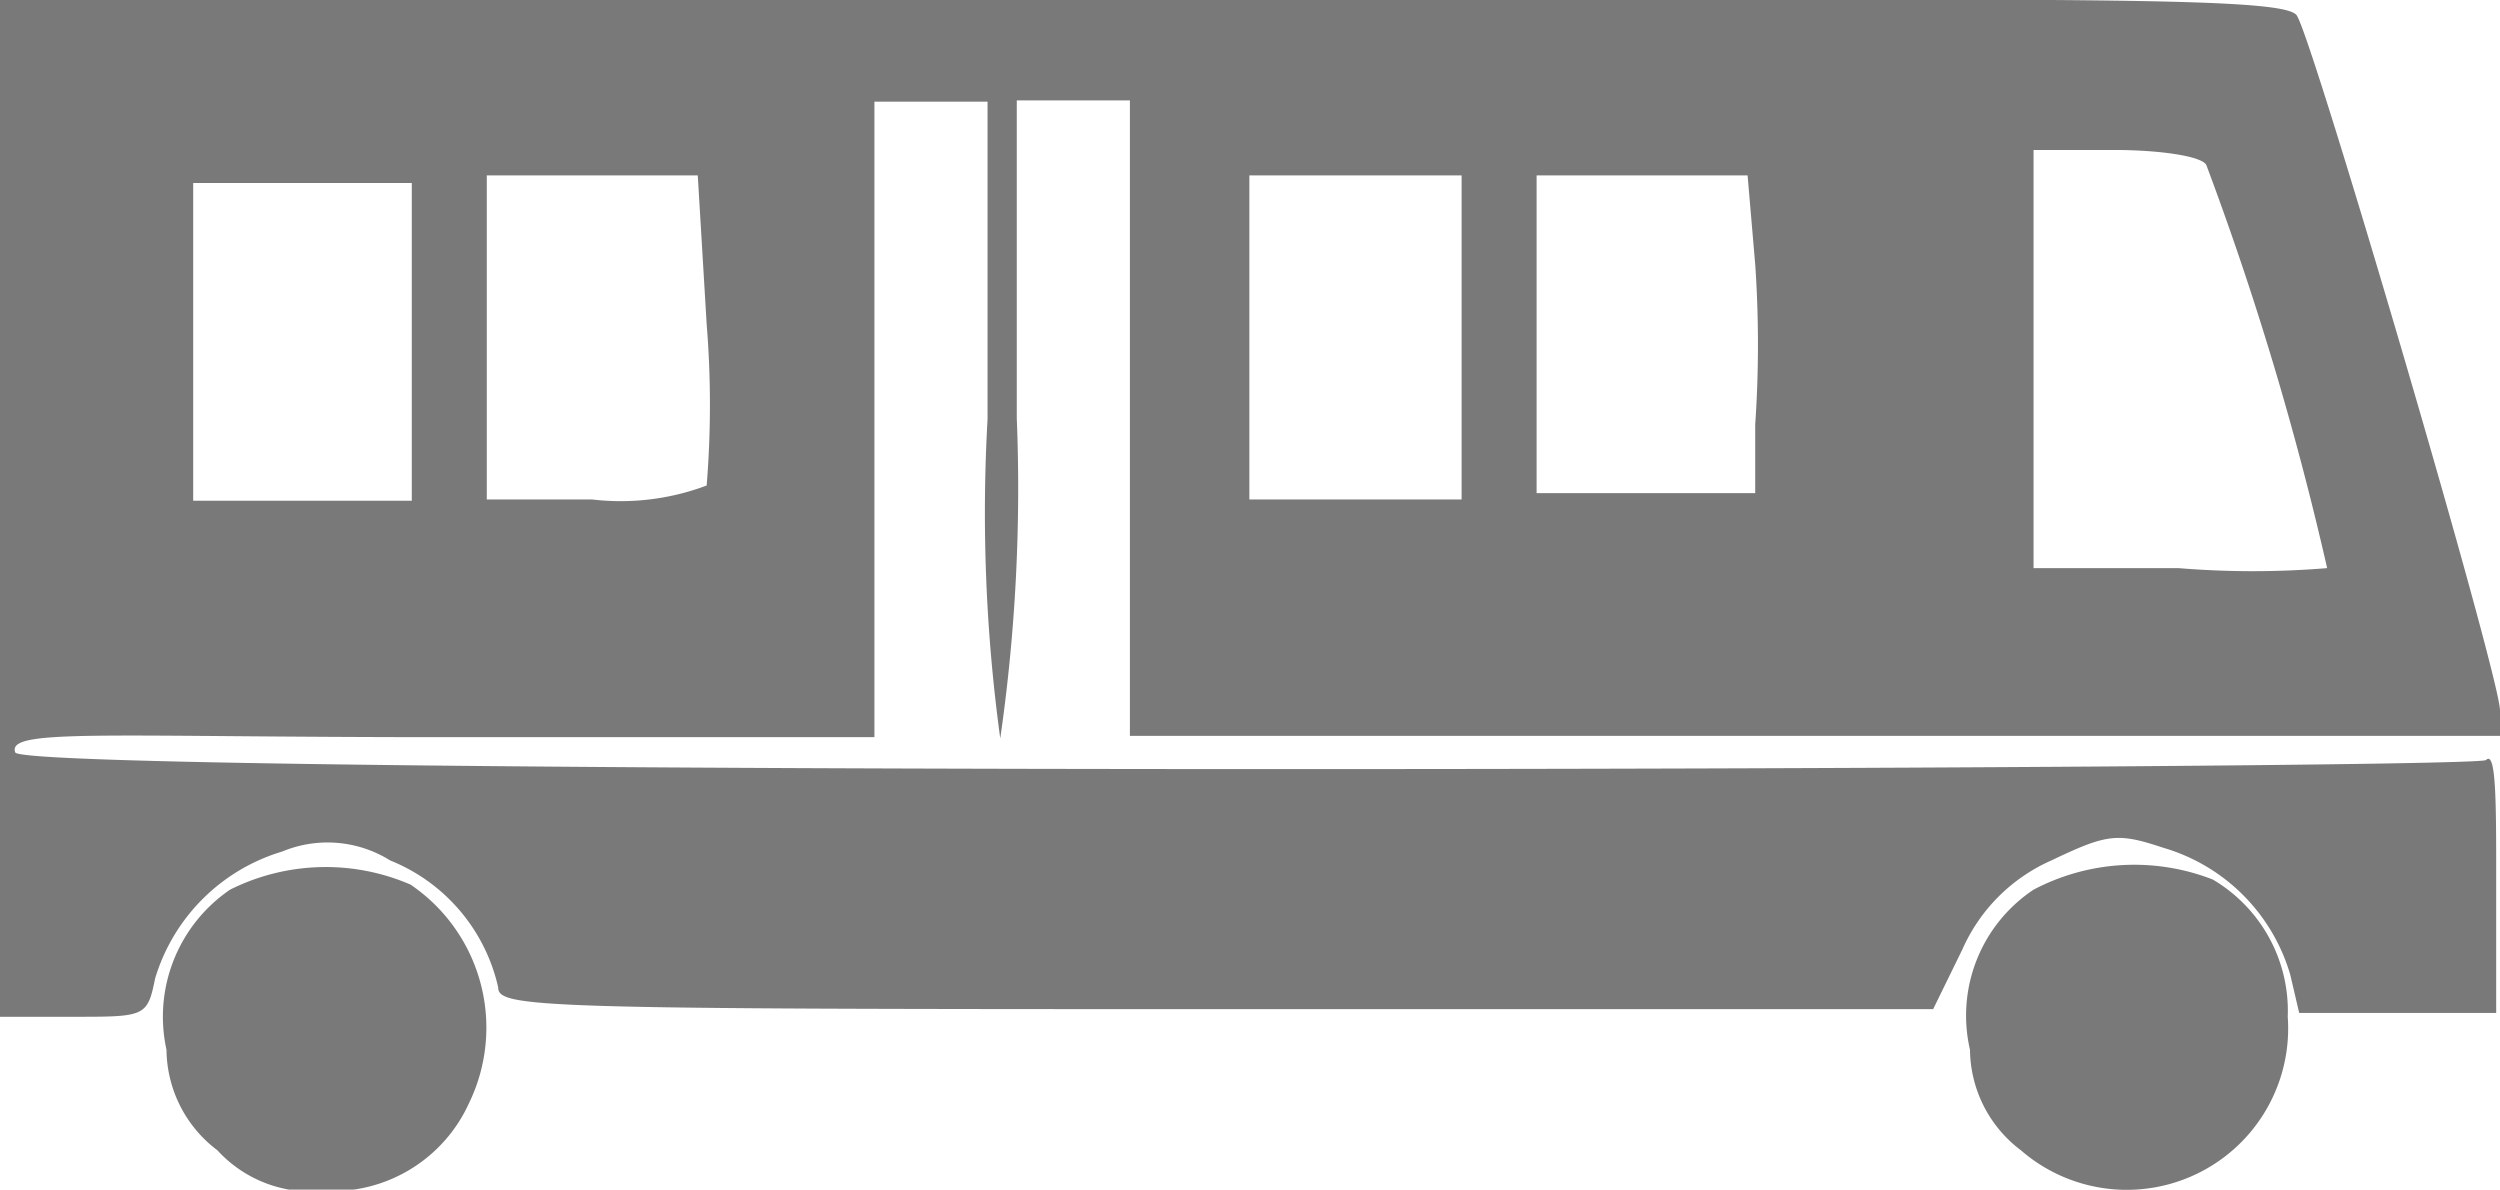 <svg xmlns="http://www.w3.org/2000/svg" id="b093d468-0875-40aa-93a0-aa87d78d582a" data-name="Capa 5" viewBox="0 0 19.67 9.36"><defs><style>.bccbf87a-066a-4c2f-811d-4814bba24dbc{fill:#797979;}</style></defs><path class="bccbf87a-066a-4c2f-811d-4814bba24dbc" d="M0,4V8H.58c.56,0,.58,0,.64-.3a1.49,1.49,0,0,1,1-1,.93.93,0,0,1,.85.07,1.41,1.41,0,0,1,.85,1c0,.16.34.17,5.65.17h5.64l.23-.47a1.37,1.37,0,0,1,.7-.7c.44-.21.52-.22.88-.1a1.47,1.47,0,0,1,1,1l.07.3h1.55V6.9c0-.58,0-1-.08-.92S.19,6.11.12,5.92.81,5.8,3.48,5.8h3.4v-5h.89v2.5a13.09,13.09,0,0,0,.1,2.51A13.79,13.79,0,0,0,8,3.29V.79h.89v5H19.67V5.59c0-.27-1.48-5.31-1.6-5.47S16.06,0,9,0H0ZM17.36,1.3a24.56,24.56,0,0,1,.95,3.17,7.12,7.12,0,0,1-1.17,0H16V1.18h.63C17,1.18,17.33,1.23,17.36,1.3ZM3.24,2.65V3.94l-.85,0-.87,0,0-1.25,0-1.25H3.24Zm2.32-.1a7.85,7.85,0,0,1,0,1.27,1.92,1.92,0,0,1-.9.11H3.83V1.38H5.49Zm5.94.1V3.93H9.83V1.38H11.5Zm2.31-.57a9.2,9.2,0,0,1,0,1.26l0,.54-.85,0-.87,0V1.38h1.66Z"></path><path class="bccbf87a-066a-4c2f-811d-4814bba24dbc" d="M1.81,7a1.21,1.21,0,0,0-.5,1.26,1,1,0,0,0,.4.79,1,1,0,0,0,.84.32,1.18,1.18,0,0,0,1.14-.69,1.36,1.36,0,0,0-.46-1.72A1.68,1.68,0,0,0,1.81,7Z"></path><path class="bccbf87a-066a-4c2f-811d-4814bba24dbc" d="M16,7a1.19,1.19,0,0,0-.5,1.26,1,1,0,0,0,.4.79A1.27,1.27,0,0,0,18,8a1.2,1.2,0,0,0-.59-1.08A1.7,1.7,0,0,0,16,7Z"></path></svg>